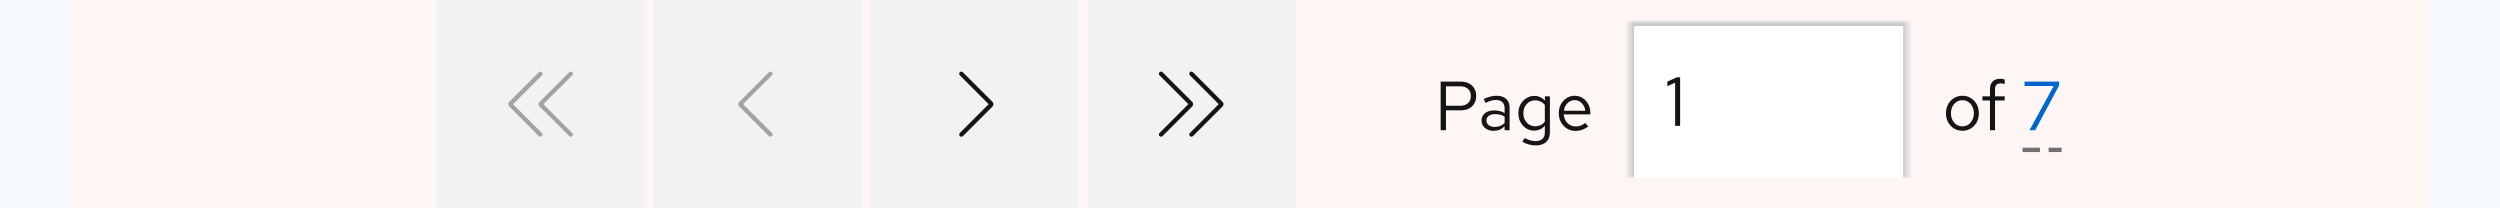 <svg width="576" height="48" viewBox="0 0 576 48" fill="none" xmlns="http://www.w3.org/2000/svg">
<rect width="16" height="48" fill="#0066CC" fill-opacity="0.04"/>
<rect x="16" width="264" height="48" fill="#EE0000" fill-opacity="0.04"/>
<rect x="296" width="264" height="48" fill="#EE0000" fill-opacity="0.04"/>
<rect x="560" width="16" height="48" fill="#0066CC" fill-opacity="0.04"/>
<rect width="48" height="48" transform="translate(100.5)" fill="#F2F2F2"/>
<g clip-path="url(#clip0_6074_8389)">
<path d="M118.205 24L124.855 17.355C125.05 17.16 125.05 16.845 124.855 16.65C124.66 16.455 124.345 16.455 124.15 16.65L117.325 23.47C117.035 23.76 117.035 24.24 117.325 24.53L124.15 31.355C124.25 31.455 124.375 31.5 124.505 31.5C124.635 31.5 124.76 31.45 124.86 31.355C125.055 31.16 125.055 30.845 124.86 30.65L118.205 24Z" fill="#A3A3A3"/>
<path d="M125.205 24L131.855 17.355C132.05 17.16 132.05 16.845 131.855 16.65C131.66 16.455 131.345 16.455 131.15 16.65L124.325 23.475C124.035 23.765 124.035 24.245 124.325 24.535L131.15 31.36C131.25 31.46 131.375 31.505 131.505 31.505C131.635 31.505 131.76 31.455 131.86 31.36C132.055 31.165 132.055 30.85 131.86 30.655L125.215 24.01L125.205 24Z" fill="#A3A3A3"/>
</g>
<rect width="48" height="48" transform="translate(150.5)" fill="#F2F2F2"/>
<g clip-path="url(#clip1_6074_8389)">
<path d="M177.5 31.5C177.37 31.5 177.245 31.45 177.145 31.355L170.32 24.53C170.03 24.24 170.03 23.76 170.32 23.47L177.145 16.645C177.34 16.45 177.655 16.45 177.85 16.645C178.045 16.84 178.045 17.155 177.85 17.35L171.205 23.995L177.85 30.64C178.045 30.835 178.045 31.15 177.85 31.345C177.75 31.445 177.625 31.49 177.495 31.49L177.5 31.5Z" fill="#A3A3A3"/>
</g>
<rect width="48" height="48" transform="translate(200.5)" fill="#F2F2F2"/>
<g clip-path="url(#clip2_6074_8389)">
<path d="M221.5 31.5C221.37 31.5 221.245 31.45 221.145 31.355C220.95 31.16 220.95 30.845 221.145 30.65L227.79 24.005L221.145 17.355C220.95 17.16 220.95 16.845 221.145 16.65C221.34 16.455 221.655 16.455 221.85 16.65L228.675 23.475C228.965 23.765 228.965 24.245 228.675 24.535L221.85 31.36C221.75 31.46 221.625 31.505 221.495 31.505L221.5 31.5Z" fill="#151515"/>
</g>
<rect width="48" height="48" transform="translate(250.5)" fill="#F2F2F2"/>
<g clip-path="url(#clip3_6074_8389)">
<path d="M281.675 23.47L274.855 16.645C274.66 16.45 274.345 16.45 274.15 16.645C273.955 16.84 273.955 17.155 274.15 17.35L280.795 23.995L274.15 30.64C273.955 30.835 273.955 31.15 274.15 31.345C274.25 31.445 274.375 31.49 274.505 31.49C274.635 31.49 274.76 31.44 274.86 31.345L281.685 24.52C281.975 24.23 281.975 23.75 281.685 23.46L281.675 23.47Z" fill="#151515"/>
<path d="M274.675 23.47L267.855 16.645C267.66 16.45 267.345 16.45 267.15 16.645C266.955 16.84 266.955 17.155 267.15 17.35L273.795 23.995L267.145 30.645C266.95 30.84 266.95 31.155 267.145 31.35C267.245 31.45 267.37 31.495 267.5 31.495C267.63 31.495 267.755 31.445 267.855 31.35L274.68 24.525C274.97 24.235 274.97 23.755 274.68 23.465L274.675 23.47Z" fill="#151515"/>
</g>
<path d="M331.924 30V18.8H336.548C337.273 18.8 337.903 18.939 338.436 19.216C338.969 19.483 339.38 19.867 339.668 20.368C339.967 20.859 340.116 21.44 340.116 22.112C340.116 22.773 339.967 23.355 339.668 23.856C339.38 24.357 338.969 24.747 338.436 25.024C337.903 25.291 337.273 25.424 336.548 25.424H333.156V30H331.924ZM333.156 24.368H336.404C337.183 24.368 337.791 24.165 338.228 23.76C338.665 23.355 338.884 22.805 338.884 22.112C338.884 21.419 338.665 20.875 338.228 20.48C337.791 20.085 337.183 19.888 336.404 19.888H333.156V24.368ZM344.179 30.144C343.624 30.144 343.133 30.043 342.707 29.84C342.28 29.637 341.944 29.36 341.699 29.008C341.464 28.645 341.347 28.229 341.347 27.76C341.347 27.291 341.469 26.885 341.715 26.544C341.96 26.192 342.301 25.92 342.739 25.728C343.176 25.536 343.688 25.44 344.275 25.44C344.723 25.44 345.144 25.488 345.539 25.584C345.944 25.68 346.317 25.835 346.659 26.048V24.976C346.659 24.336 346.488 23.856 346.147 23.536C345.805 23.205 345.304 23.04 344.643 23.04C344.28 23.04 343.907 23.093 343.523 23.2C343.149 23.307 342.733 23.477 342.275 23.712L341.843 22.816C342.888 22.315 343.869 22.064 344.786 22.064C345.757 22.064 346.504 22.304 347.027 22.784C347.549 23.253 347.811 23.931 347.811 24.816V30H346.659V29.088C346.317 29.44 345.939 29.707 345.523 29.888C345.107 30.059 344.659 30.144 344.179 30.144ZM342.467 27.728C342.467 28.187 342.643 28.555 342.995 28.832C343.357 29.109 343.832 29.248 344.419 29.248C344.856 29.248 345.256 29.173 345.619 29.024C345.992 28.875 346.339 28.651 346.659 28.352V26.848C346.328 26.656 345.987 26.517 345.635 26.432C345.283 26.336 344.888 26.288 344.451 26.288C343.853 26.288 343.373 26.421 343.011 26.688C342.648 26.944 342.467 27.291 342.467 27.728ZM353.8 33.504C353.278 33.504 352.75 33.429 352.216 33.28C351.694 33.141 351.208 32.944 350.76 32.688L351.256 31.792C351.736 32.037 352.174 32.219 352.568 32.336C352.963 32.453 353.358 32.512 353.752 32.512C354.467 32.512 355.006 32.341 355.368 32C355.742 31.659 355.928 31.163 355.928 30.512V28.944C355.63 29.317 355.267 29.605 354.84 29.808C354.414 30 353.944 30.096 353.432 30.096C352.76 30.096 352.152 29.92 351.608 29.568C351.064 29.205 350.632 28.725 350.312 28.128C349.992 27.52 349.832 26.843 349.832 26.096C349.832 25.349 349.992 24.677 350.312 24.08C350.643 23.472 351.086 22.992 351.64 22.64C352.195 22.277 352.814 22.096 353.496 22.096C353.987 22.096 354.44 22.192 354.856 22.384C355.272 22.565 355.635 22.837 355.944 23.2V22.192H357.096V30.496C357.096 31.467 356.814 32.208 356.248 32.72C355.683 33.243 354.867 33.504 353.8 33.504ZM353.72 29.088C354.179 29.088 354.6 28.997 354.984 28.816C355.368 28.624 355.683 28.363 355.928 28.032V24.176C355.672 23.845 355.347 23.589 354.952 23.408C354.568 23.216 354.158 23.12 353.72 23.12C353.198 23.12 352.728 23.248 352.312 23.504C351.907 23.76 351.582 24.112 351.336 24.56C351.102 25.008 350.984 25.52 350.984 26.096C350.984 26.661 351.102 27.173 351.336 27.632C351.582 28.08 351.907 28.437 352.312 28.704C352.728 28.96 353.198 29.088 353.72 29.088ZM363.017 30.16C362.292 30.16 361.636 29.984 361.049 29.632C360.462 29.269 359.998 28.784 359.657 28.176C359.316 27.557 359.145 26.864 359.145 26.096C359.145 25.328 359.305 24.64 359.625 24.032C359.956 23.424 360.398 22.944 360.953 22.592C361.508 22.24 362.126 22.064 362.809 22.064C363.502 22.064 364.116 22.24 364.649 22.592C365.193 22.933 365.62 23.403 365.929 24C366.249 24.587 366.409 25.253 366.409 26V26.352H360.281C360.324 26.885 360.468 27.365 360.713 27.792C360.969 28.208 361.3 28.539 361.705 28.784C362.121 29.019 362.574 29.136 363.065 29.136C363.47 29.136 363.86 29.067 364.233 28.928C364.617 28.779 364.942 28.581 365.209 28.336L365.945 29.12C365.497 29.472 365.033 29.733 364.553 29.904C364.073 30.075 363.561 30.16 363.017 30.16ZM360.313 25.52H365.257C365.204 25.051 365.06 24.635 364.825 24.272C364.601 23.899 364.313 23.605 363.961 23.392C363.62 23.179 363.236 23.072 362.809 23.072C362.382 23.072 361.993 23.179 361.641 23.392C361.289 23.595 360.996 23.883 360.761 24.256C360.537 24.619 360.388 25.04 360.313 25.52Z" fill="#151515"/>
<g filter="url(#filter0_i_6074_8389)">
<mask id="path-12-inside-1_6074_8389" fill="white">
<path d="M375.5 6H439.5V42H375.5V6Z"/>
</mask>
<path d="M375.5 6H439.5V42H375.5V6Z" fill="white"/>
<path d="M375.5 6V5H374.5V6H375.5ZM439.5 6H440.5V5H439.5V6ZM375.5 6V7H439.5V6V5H375.5V6ZM439.5 6H438.5V42H439.5H440.5V6H439.5ZM375.5 42H376.5V6H375.5H374.5V42H375.5Z" fill="#C7C7C7" mask="url(#path-12-inside-1_6074_8389)"/>
<path d="M385.948 30V20.048L384.156 20.848V19.792L386.38 18.8H387.1V30H385.948Z" fill="#151515"/>
</g>
<path d="M452.156 30.128C451.431 30.128 450.78 29.952 450.204 29.6C449.628 29.248 449.175 28.768 448.844 28.16C448.513 27.552 448.348 26.864 448.348 26.096C448.348 25.328 448.513 24.64 448.844 24.032C449.175 23.424 449.628 22.944 450.204 22.592C450.78 22.24 451.431 22.064 452.156 22.064C452.871 22.064 453.511 22.24 454.076 22.592C454.652 22.944 455.105 23.424 455.436 24.032C455.767 24.64 455.932 25.328 455.932 26.096C455.932 26.864 455.767 27.552 455.436 28.16C455.105 28.768 454.652 29.248 454.076 29.6C453.511 29.952 452.871 30.128 452.156 30.128ZM452.14 29.104C452.652 29.104 453.105 28.976 453.5 28.72C453.895 28.453 454.204 28.091 454.428 27.632C454.663 27.173 454.78 26.661 454.78 26.096C454.78 25.52 454.663 25.008 454.428 24.56C454.204 24.101 453.895 23.744 453.5 23.488C453.105 23.221 452.652 23.088 452.14 23.088C451.628 23.088 451.175 23.221 450.78 23.488C450.385 23.744 450.071 24.101 449.836 24.56C449.612 25.008 449.5 25.52 449.5 26.096C449.5 26.661 449.612 27.173 449.836 27.632C450.071 28.091 450.385 28.453 450.78 28.72C451.175 28.976 451.628 29.104 452.14 29.104ZM458.489 30V23.152H456.745V22.192H458.489V20.56C458.489 19.792 458.692 19.2 459.097 18.784C459.502 18.368 460.078 18.16 460.825 18.16C461.038 18.16 461.23 18.171 461.401 18.192C461.582 18.213 461.742 18.251 461.881 18.304V19.36C461.71 19.307 461.556 19.269 461.417 19.248C461.278 19.227 461.118 19.216 460.937 19.216C460.489 19.216 460.164 19.328 459.961 19.552C459.758 19.765 459.657 20.107 459.657 20.576V22.192H461.881V23.152H459.657V30H458.489Z" fill="#151515"/>
<path d="M467.601 30L473.169 19.808H466.449V18.8H474.417V19.696L468.913 30H467.601Z" fill="#0066CC"/>
<line x1="466.5" y1="34.531" x2="474.5" y2="34.531" stroke="#707070" stroke-linecap="square" stroke-dasharray="3 3"/>
<defs>
<filter id="filter0_i_6074_8389" x="375.5" y="6" width="64" height="36" filterUnits="userSpaceOnUse" color-interpolation-filters="sRGB">
<feFlood flood-opacity="0" result="BackgroundImageFix"/>
<feBlend mode="normal" in="SourceGraphic" in2="BackgroundImageFix" result="shape"/>
<feColorMatrix in="SourceAlpha" type="matrix" values="0 0 0 0 0 0 0 0 0 0 0 0 0 0 0 0 0 0 127 0" result="hardAlpha"/>
<feOffset dy="-1"/>
<feComposite in2="hardAlpha" operator="arithmetic" k2="-1" k3="1"/>
<feColorMatrix type="matrix" values="0 0 0 0 0.302 0 0 0 0 0.302 0 0 0 0 0.302 0 0 0 1 0"/>
<feBlend mode="normal" in2="shape" result="effect1_innerShadow_6074_8389"/>
</filter>
<clipPath id="clip0_6074_8389">
<rect width="16" height="16" fill="white" transform="translate(116.5 16)"/>
</clipPath>
<clipPath id="clip1_6074_8389">
<rect width="16" height="16" fill="white" transform="translate(166.5 16)"/>
</clipPath>
<clipPath id="clip2_6074_8389">
<rect width="16" height="16" fill="white" transform="translate(216.5 16)"/>
</clipPath>
<clipPath id="clip3_6074_8389">
<rect width="16" height="16" fill="white" transform="translate(266.5 16)"/>
</clipPath>
</defs>
</svg>
